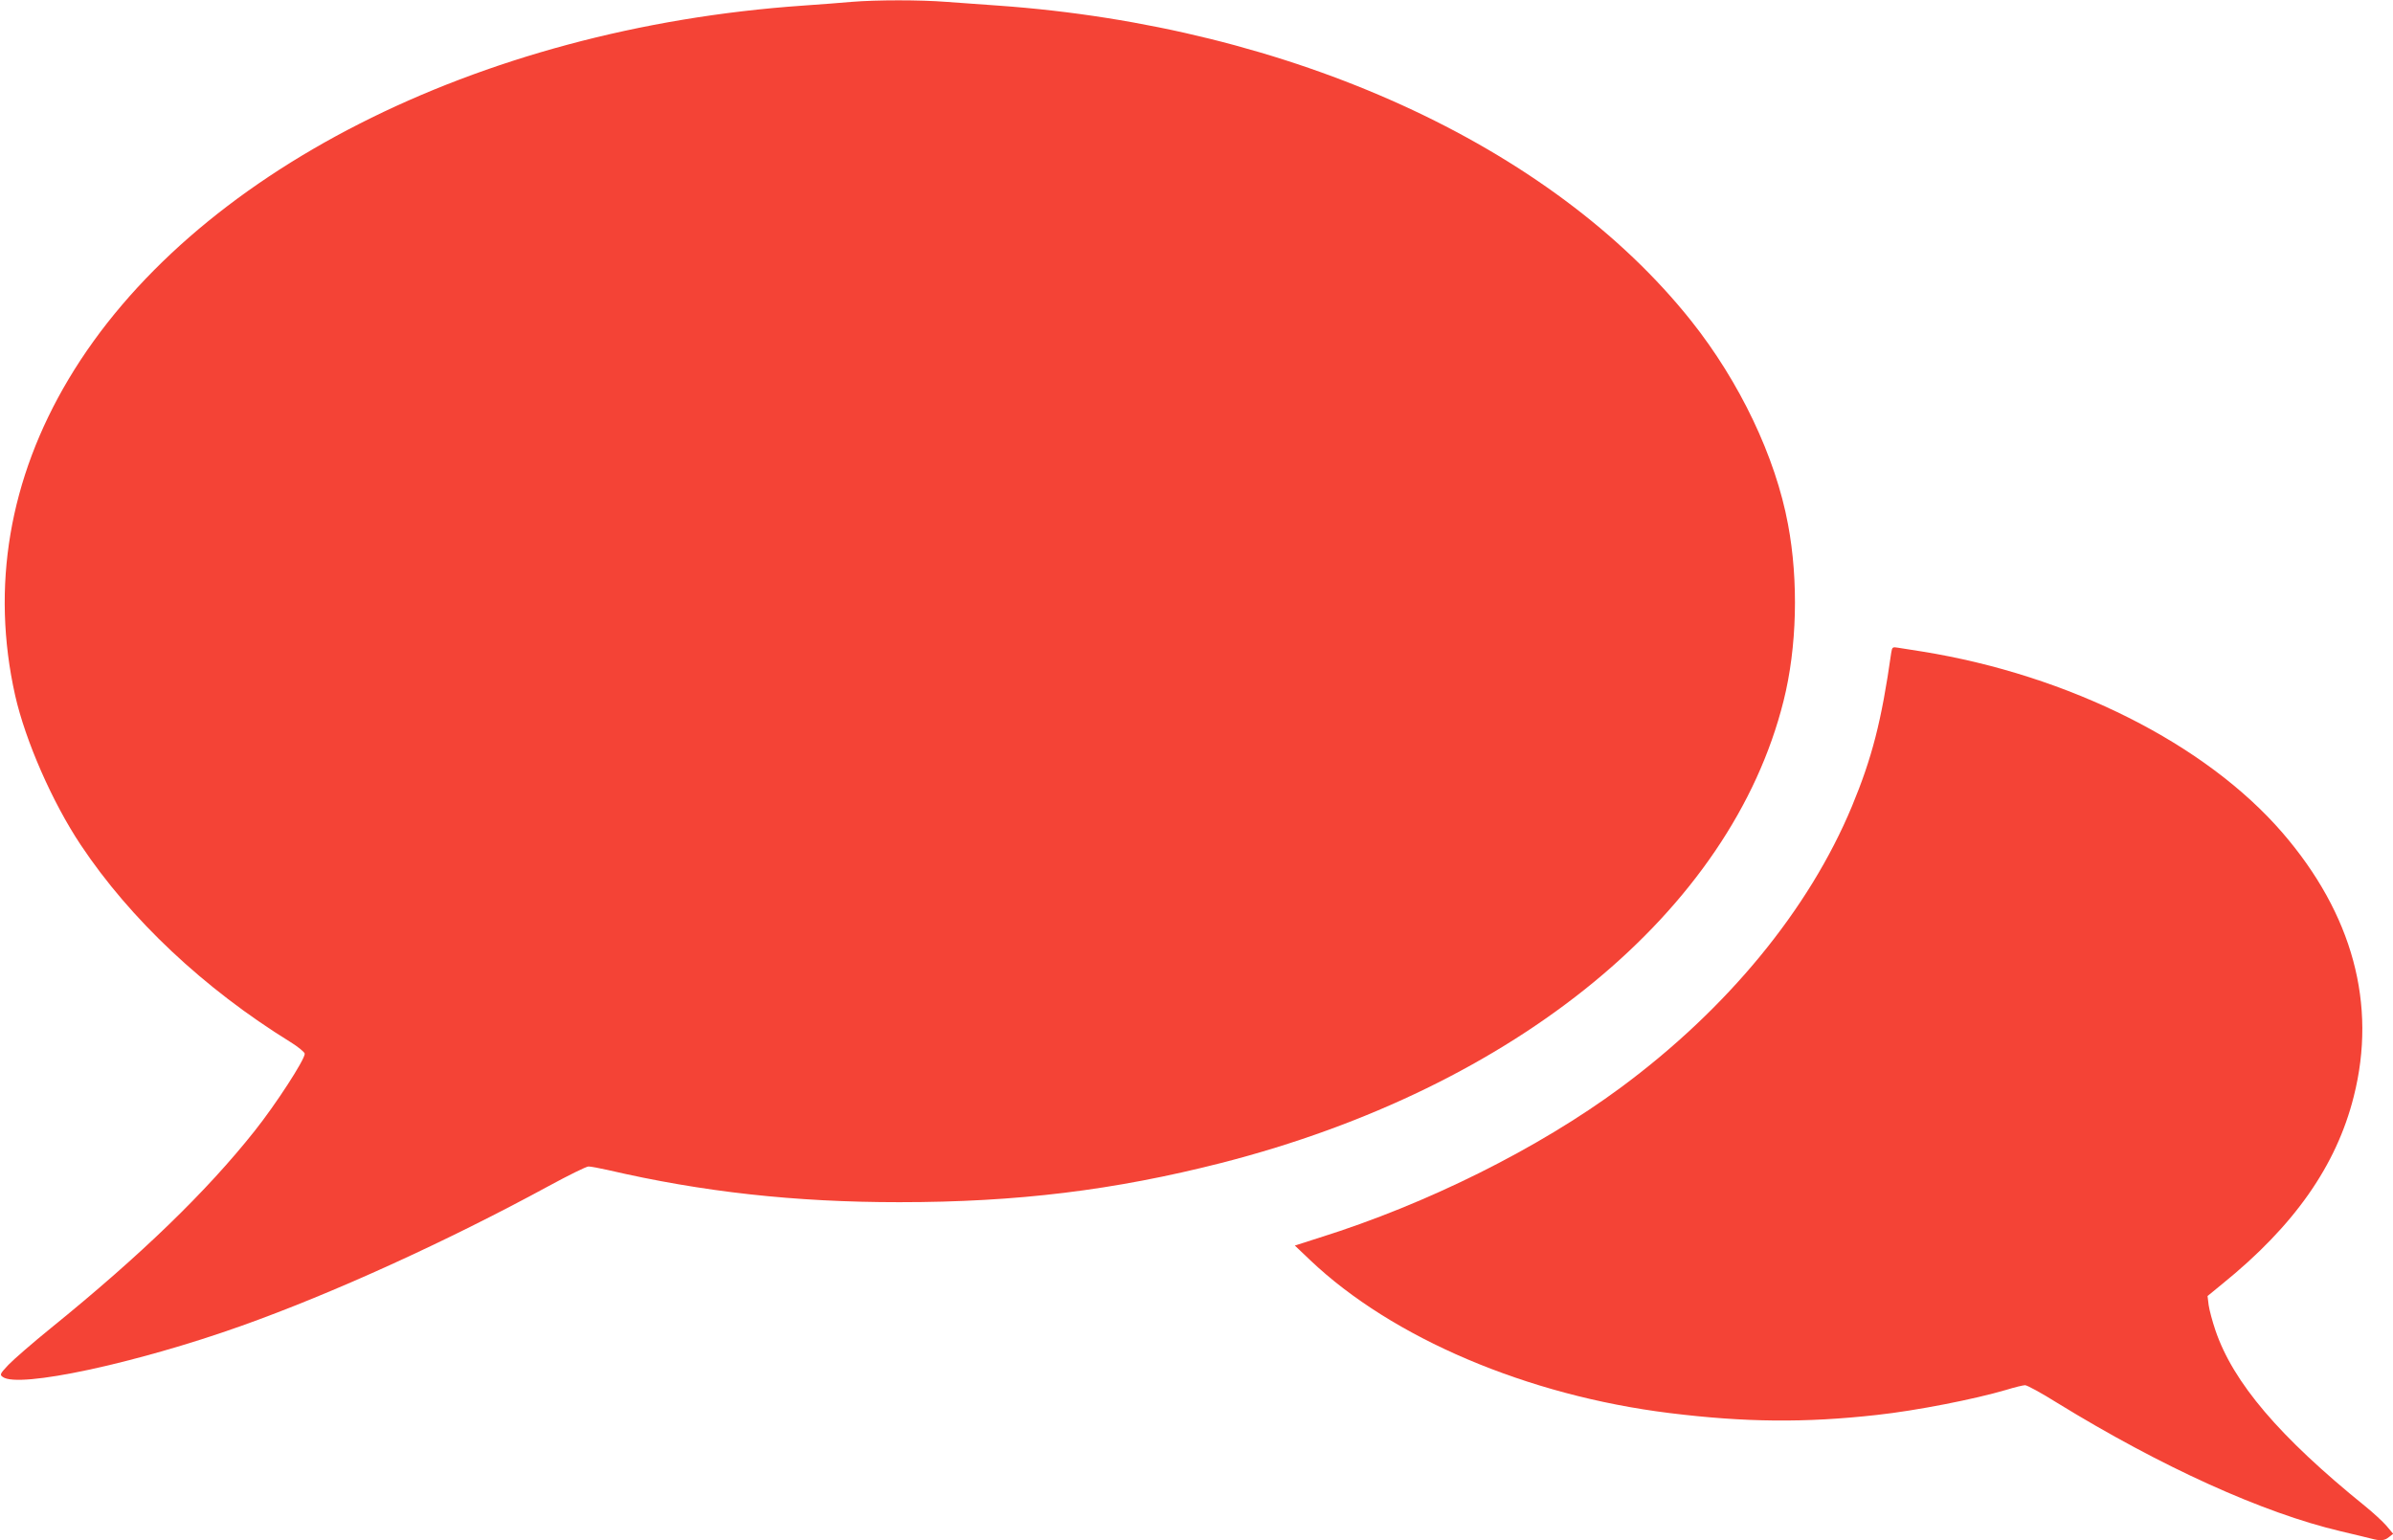 <?xml version="1.0" standalone="no"?>
<!DOCTYPE svg PUBLIC "-//W3C//DTD SVG 20010904//EN"
 "http://www.w3.org/TR/2001/REC-SVG-20010904/DTD/svg10.dtd">
<svg version="1.0" xmlns="http://www.w3.org/2000/svg"
 width="1280pt" height="824pt" viewBox="0 0 1280 824"
 preserveAspectRatio="xMidYMid meet">
<g transform="translate(0,824) scale(0.1,-0.1)"
fill="#f44336" stroke="none">
<path d="M4555 8230 c-49 -5 -166 -13 -260 -20 -1744 -121 -3272 -898 -3928
-1998 -318 -533 -416 -1112 -286 -1692 55 -243 199 -572 351 -800 265 -398
660 -769 1121 -1054 42 -26 77 -55 77 -63 0 -32 -155 -271 -268 -413 -257
-324 -607 -663 -1088 -1053 -99 -80 -202 -170 -229 -198 -46 -49 -47 -53 -30
-65 84 -62 713 73 1275 273 489 174 1100 452 1646 749 105 57 200 104 212 104
12 0 59 -9 104 -19 504 -117 998 -172 1558 -172 631 0 1150 64 1723 210 1578
404 2726 1347 3007 2471 72 285 81 642 24 945 -67 361 -258 762 -519 1090
-749 940 -2142 1574 -3705 1685 -85 6 -210 15 -278 20 -139 11 -374 11 -507 0z"/>
<path d="M10116 4748 c-52 -367 -103 -563 -210 -821 -229 -551 -666 -1083
-1237 -1505 -441 -326 -1035 -622 -1609 -802 l-134 -43 82 -78 c439 -417 1162
-724 1922 -818 405 -50 725 -53 1110 -10 211 23 521 84 691 134 45 14 91 25
101 25 11 0 88 -42 171 -94 558 -343 1101 -589 1516 -687 69 -16 142 -34 162
-39 52 -14 74 -12 98 8 l22 17 -36 43 c-20 23 -71 70 -113 104 -460 372 -707
662 -802 942 -16 47 -32 107 -36 134 l-6 49 78 64 c385 311 611 633 704 1003
125 493 -6 976 -381 1411 -411 476 -1141 843 -1929 970 -52 8 -109 17 -127 20
-30 5 -32 4 -37 -27z"/>
</g>
</svg>
